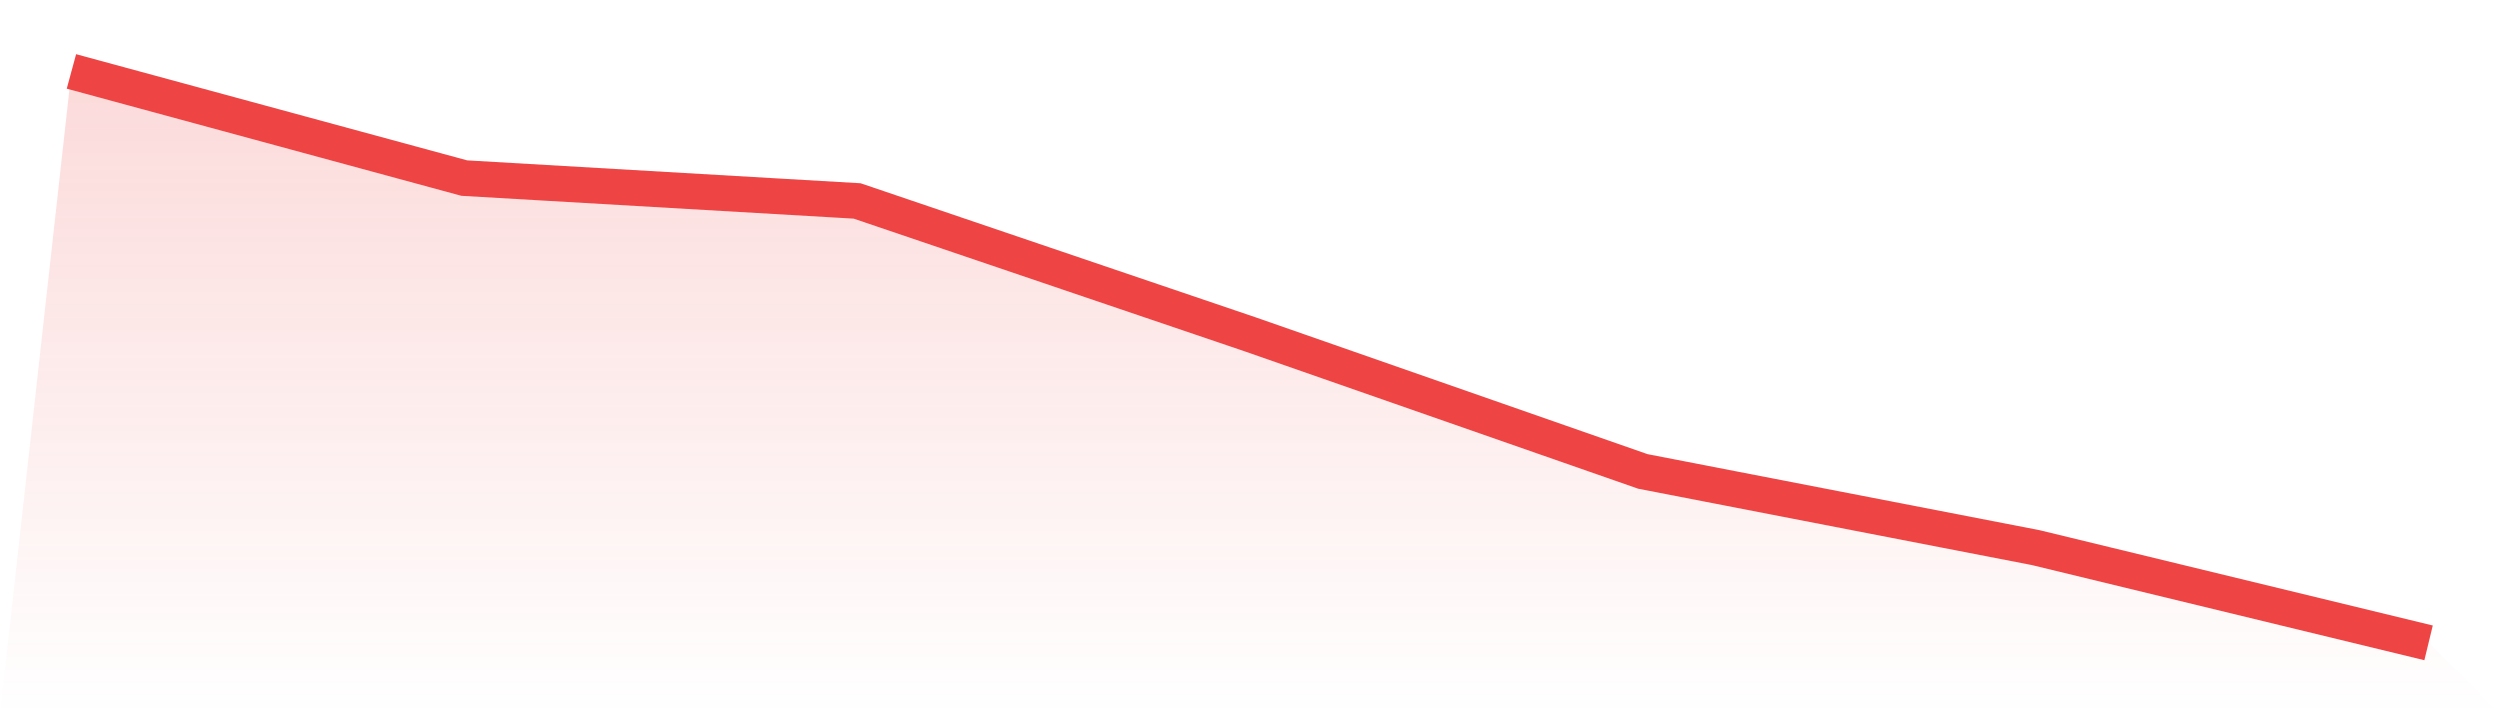 <svg viewBox="0 0 140 40" xmlns="http://www.w3.org/2000/svg">
<defs>
<linearGradient id="gradient" x1="0" x2="0" y1="0" y2="1">
<stop offset="0%" stop-color="#ef4444" stop-opacity="0.2"/>
<stop offset="100%" stop-color="#ef4444" stop-opacity="0"/>
</linearGradient>
</defs>
<path d="M4,4 L4,4 L26,9.973 L48,11.253 L70,18.72 L92,26.4 L114,30.667 L136,36 L140,40 L0,40 z" fill="url(#gradient)"/>
<path d="M4,4 L4,4 L26,9.973 L48,11.253 L70,18.72 L92,26.4 L114,30.667 L136,36" fill="none" stroke="#ef4444" stroke-width="2"/>
</svg>